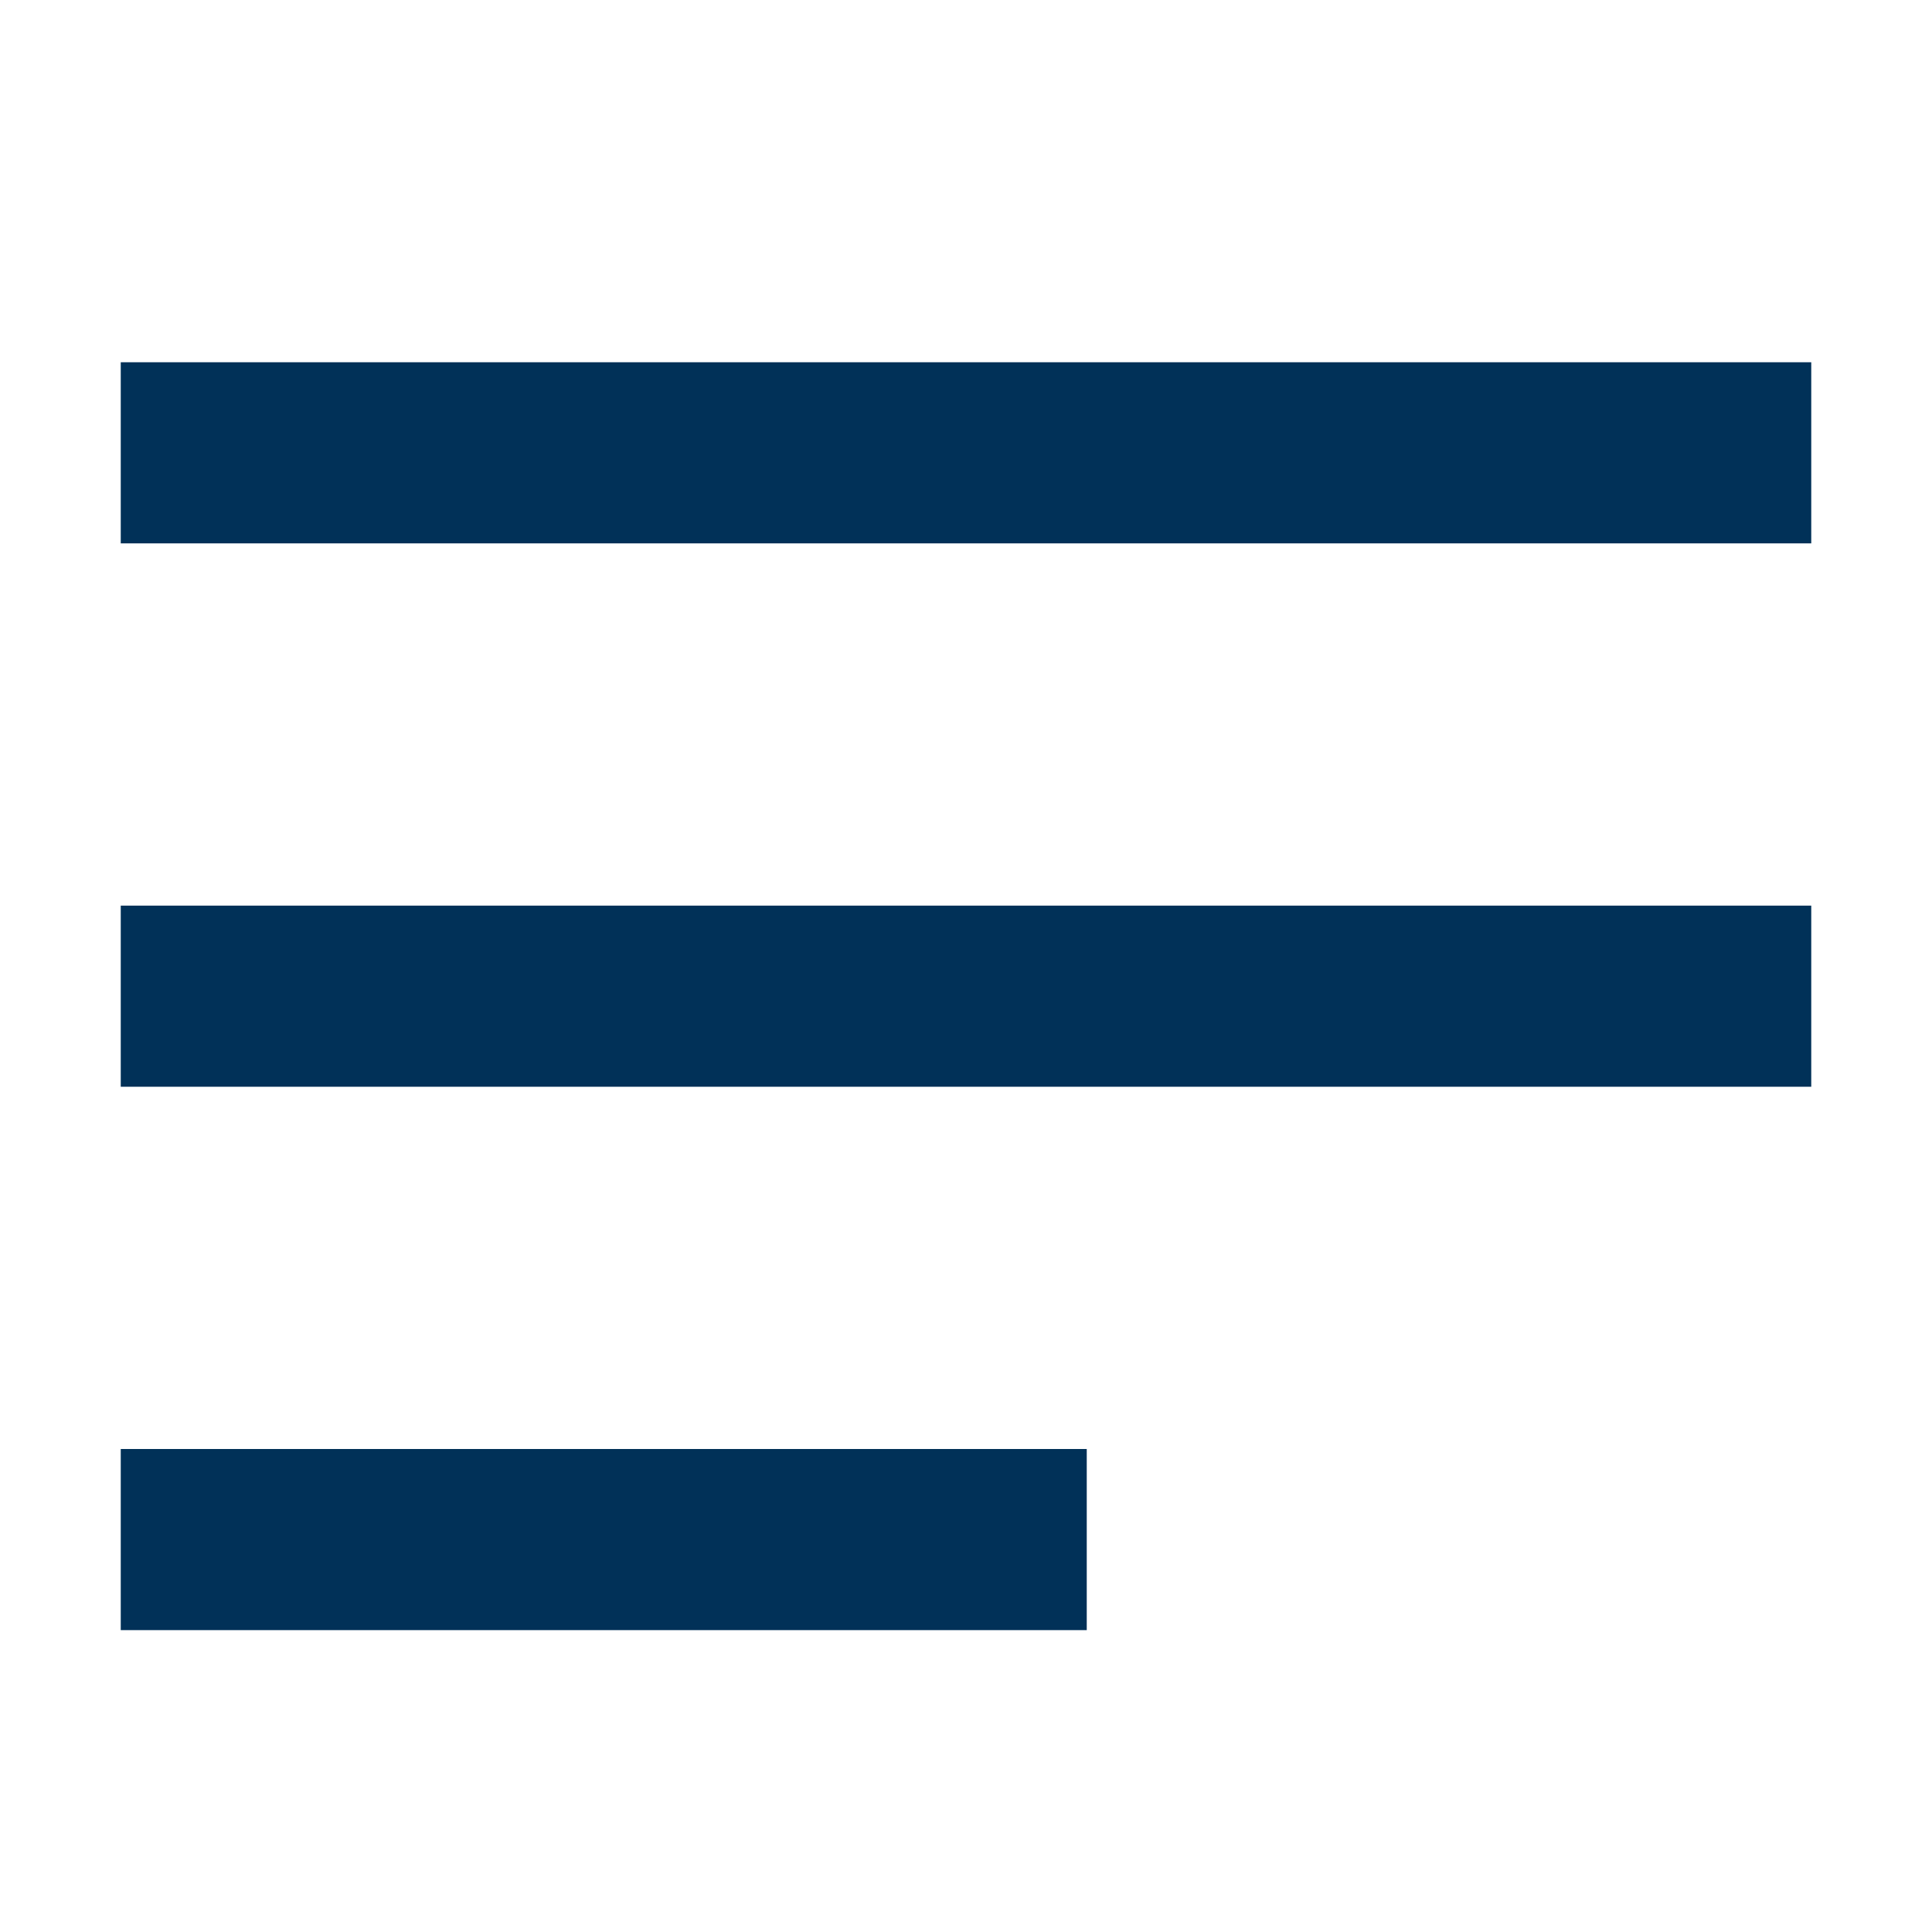 <svg width="32px" height="32px" viewBox="0 0 32 32" version="1.1" xmlns="http://www.w3.org/2000/svg" xmlns:xlink="http://www.w3.org/1999/xlink">
    <!-- Generator: Sketch 45.1 (43504) - http://www.bohemiancoding.com/sketch -->
    <title>Icon / Menu</title>
    <desc>Created with Sketch.</desc>
    <defs></defs>
    <g stroke="none" stroke-width="1" fill="none" fill-rule="evenodd">
        <g class="toggle-icon toggle-icon--menu" fill="#013158">
            <g transform="translate(2, 6)">
                <rect x="0" y="0" width="28" height="3"></rect>
                <rect x="0" y="9" width="28" height="3"></rect>
                <rect x="0" y="18" width="16" height="3"></rect>
            </g>
        </g>
    </g>
</svg>
